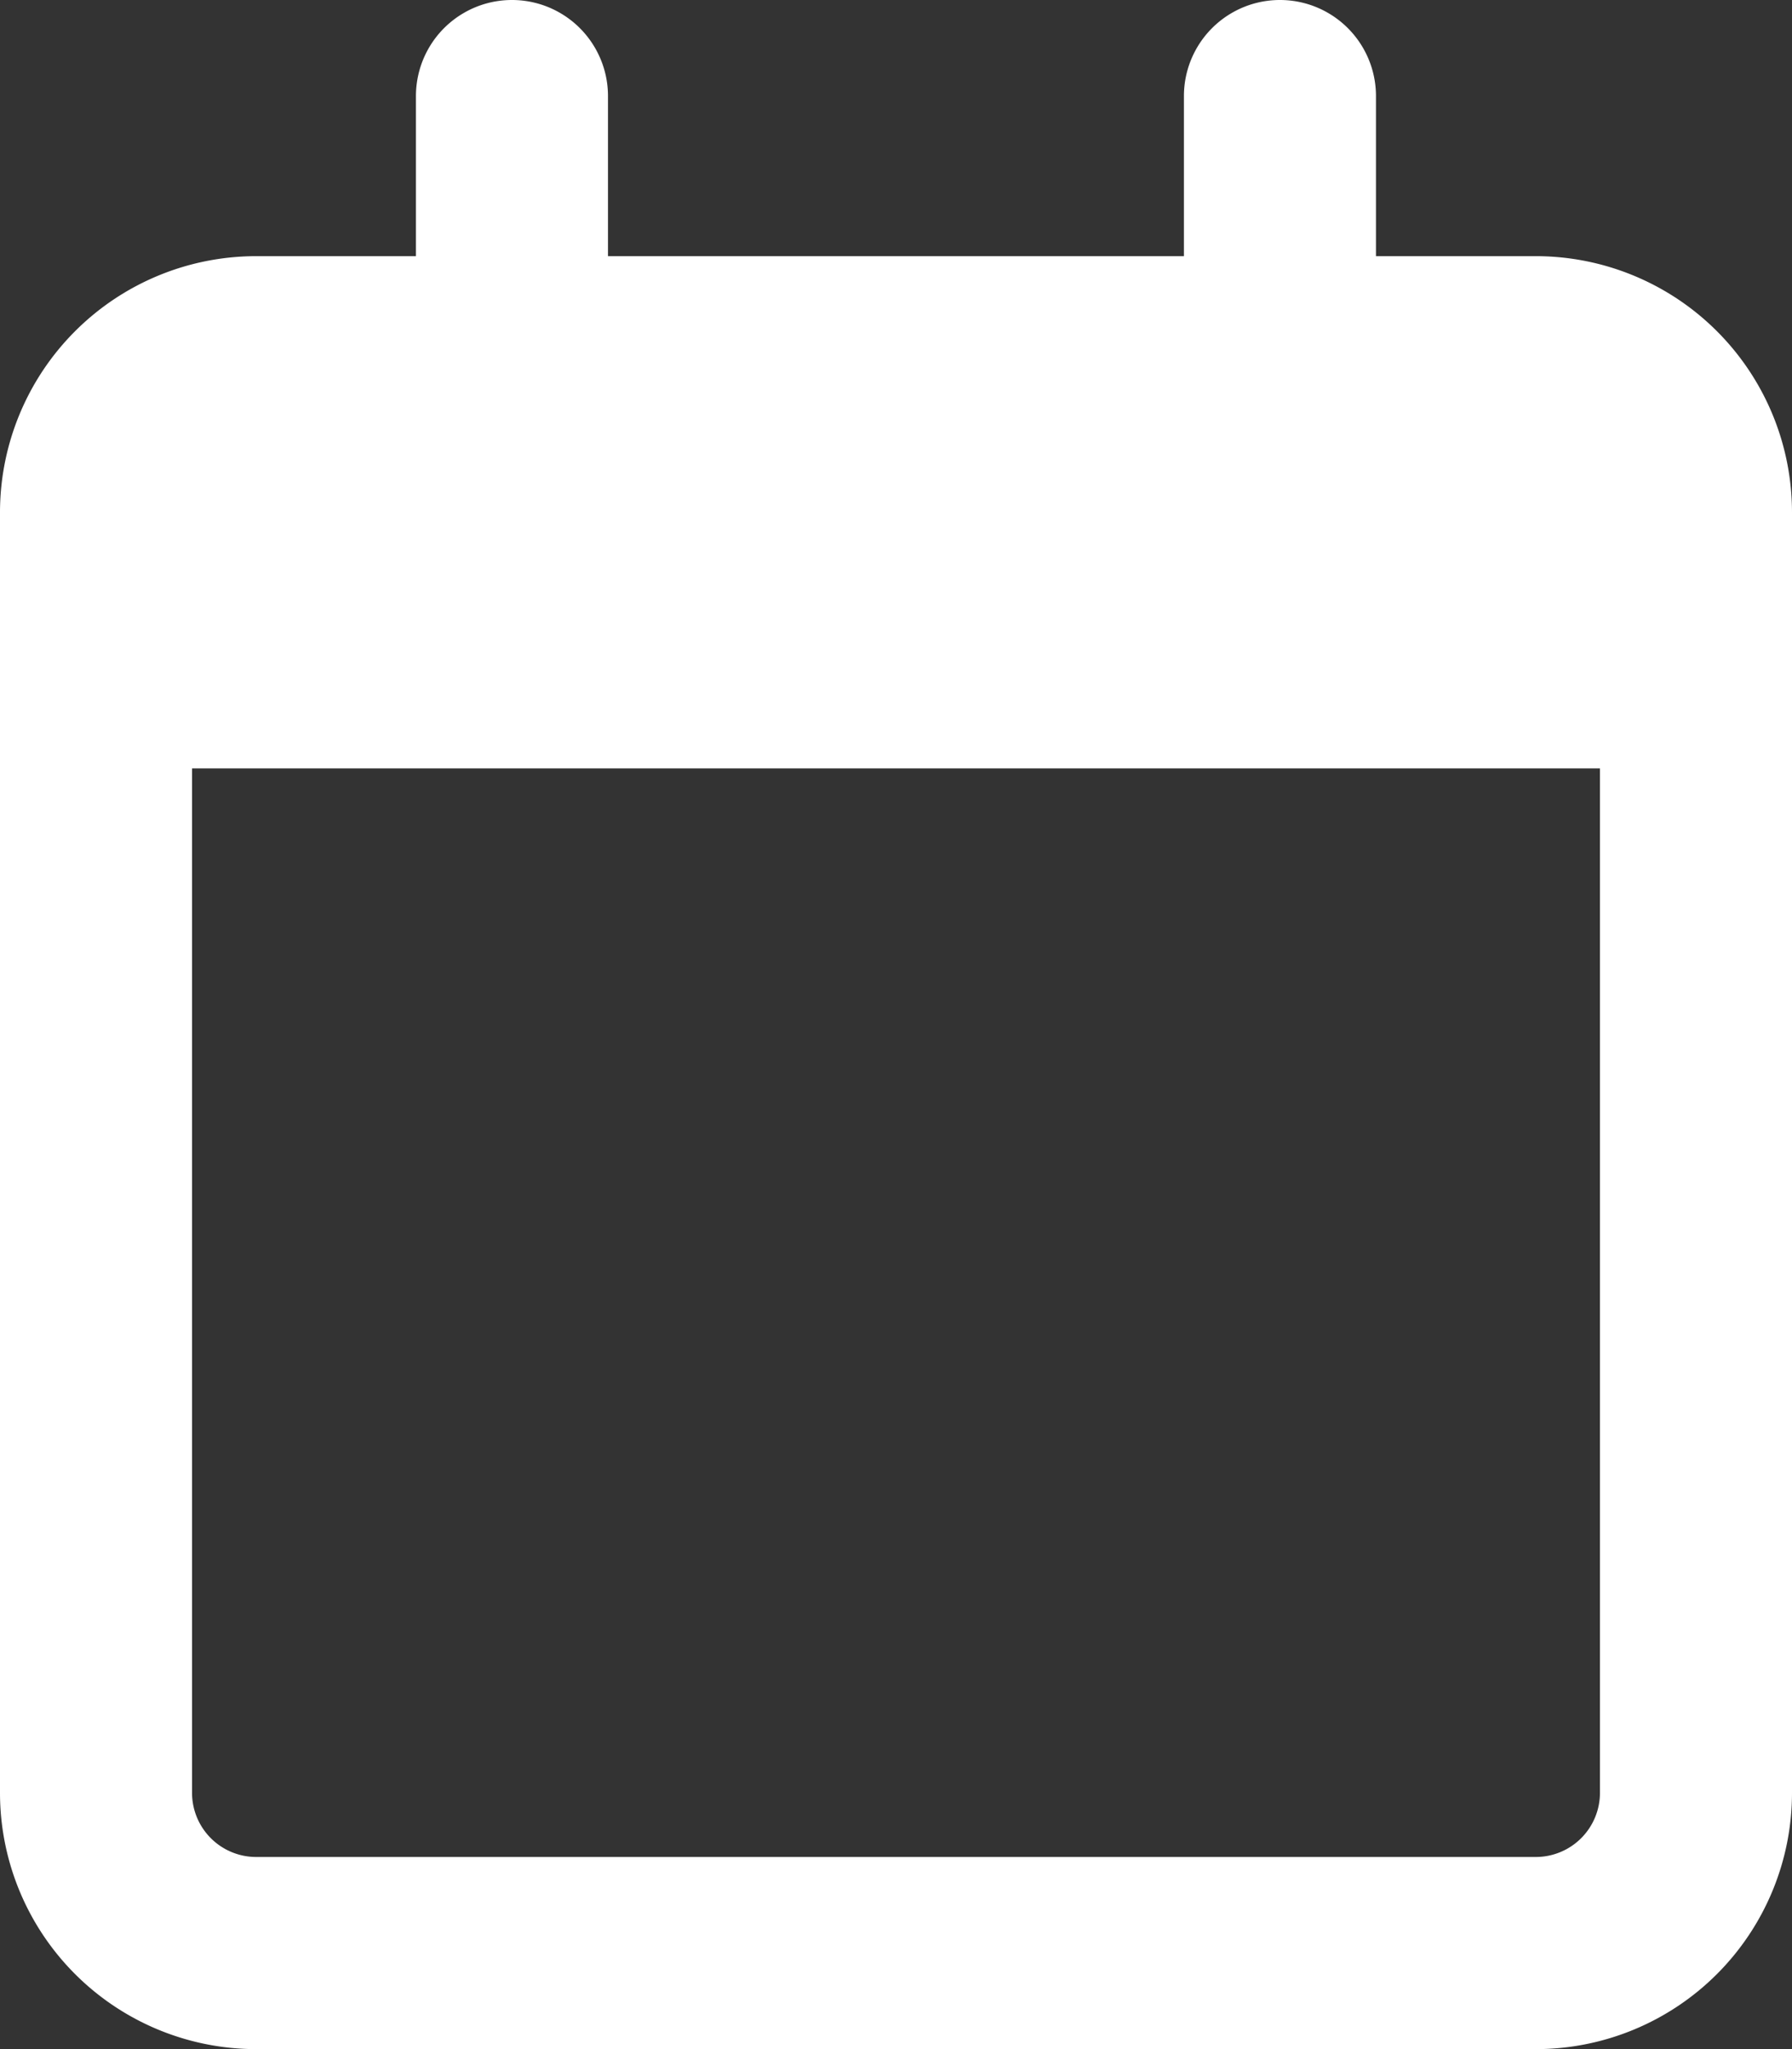 <svg xmlns="http://www.w3.org/2000/svg" width="20.417" height="23.333" viewBox="0 0 20.417 23.333">
  <rect x="0" y="0" width="20.417" height="23.333" fill="#333333" stroke="none"/>
  <path id="calendar-regular" d="M6.927,1.094a1.094,1.094,0,0,0-2.188,0V2.917H2.917A2.919,2.919,0,0,0,0,5.833V20.417a2.919,2.919,0,0,0,2.917,2.917H17.5a2.919,2.919,0,0,0,2.917-2.917V5.833A2.919,2.919,0,0,0,17.5,2.917H15.677V1.094a1.094,1.094,0,1,0-2.188,0V2.917H6.927ZM2.188,8.75H18.229V20.417a.731.731,0,0,1-.729.729H2.917a.731.731,0,0,1-.729-.729Z" fill="#fff"/>
</svg>
